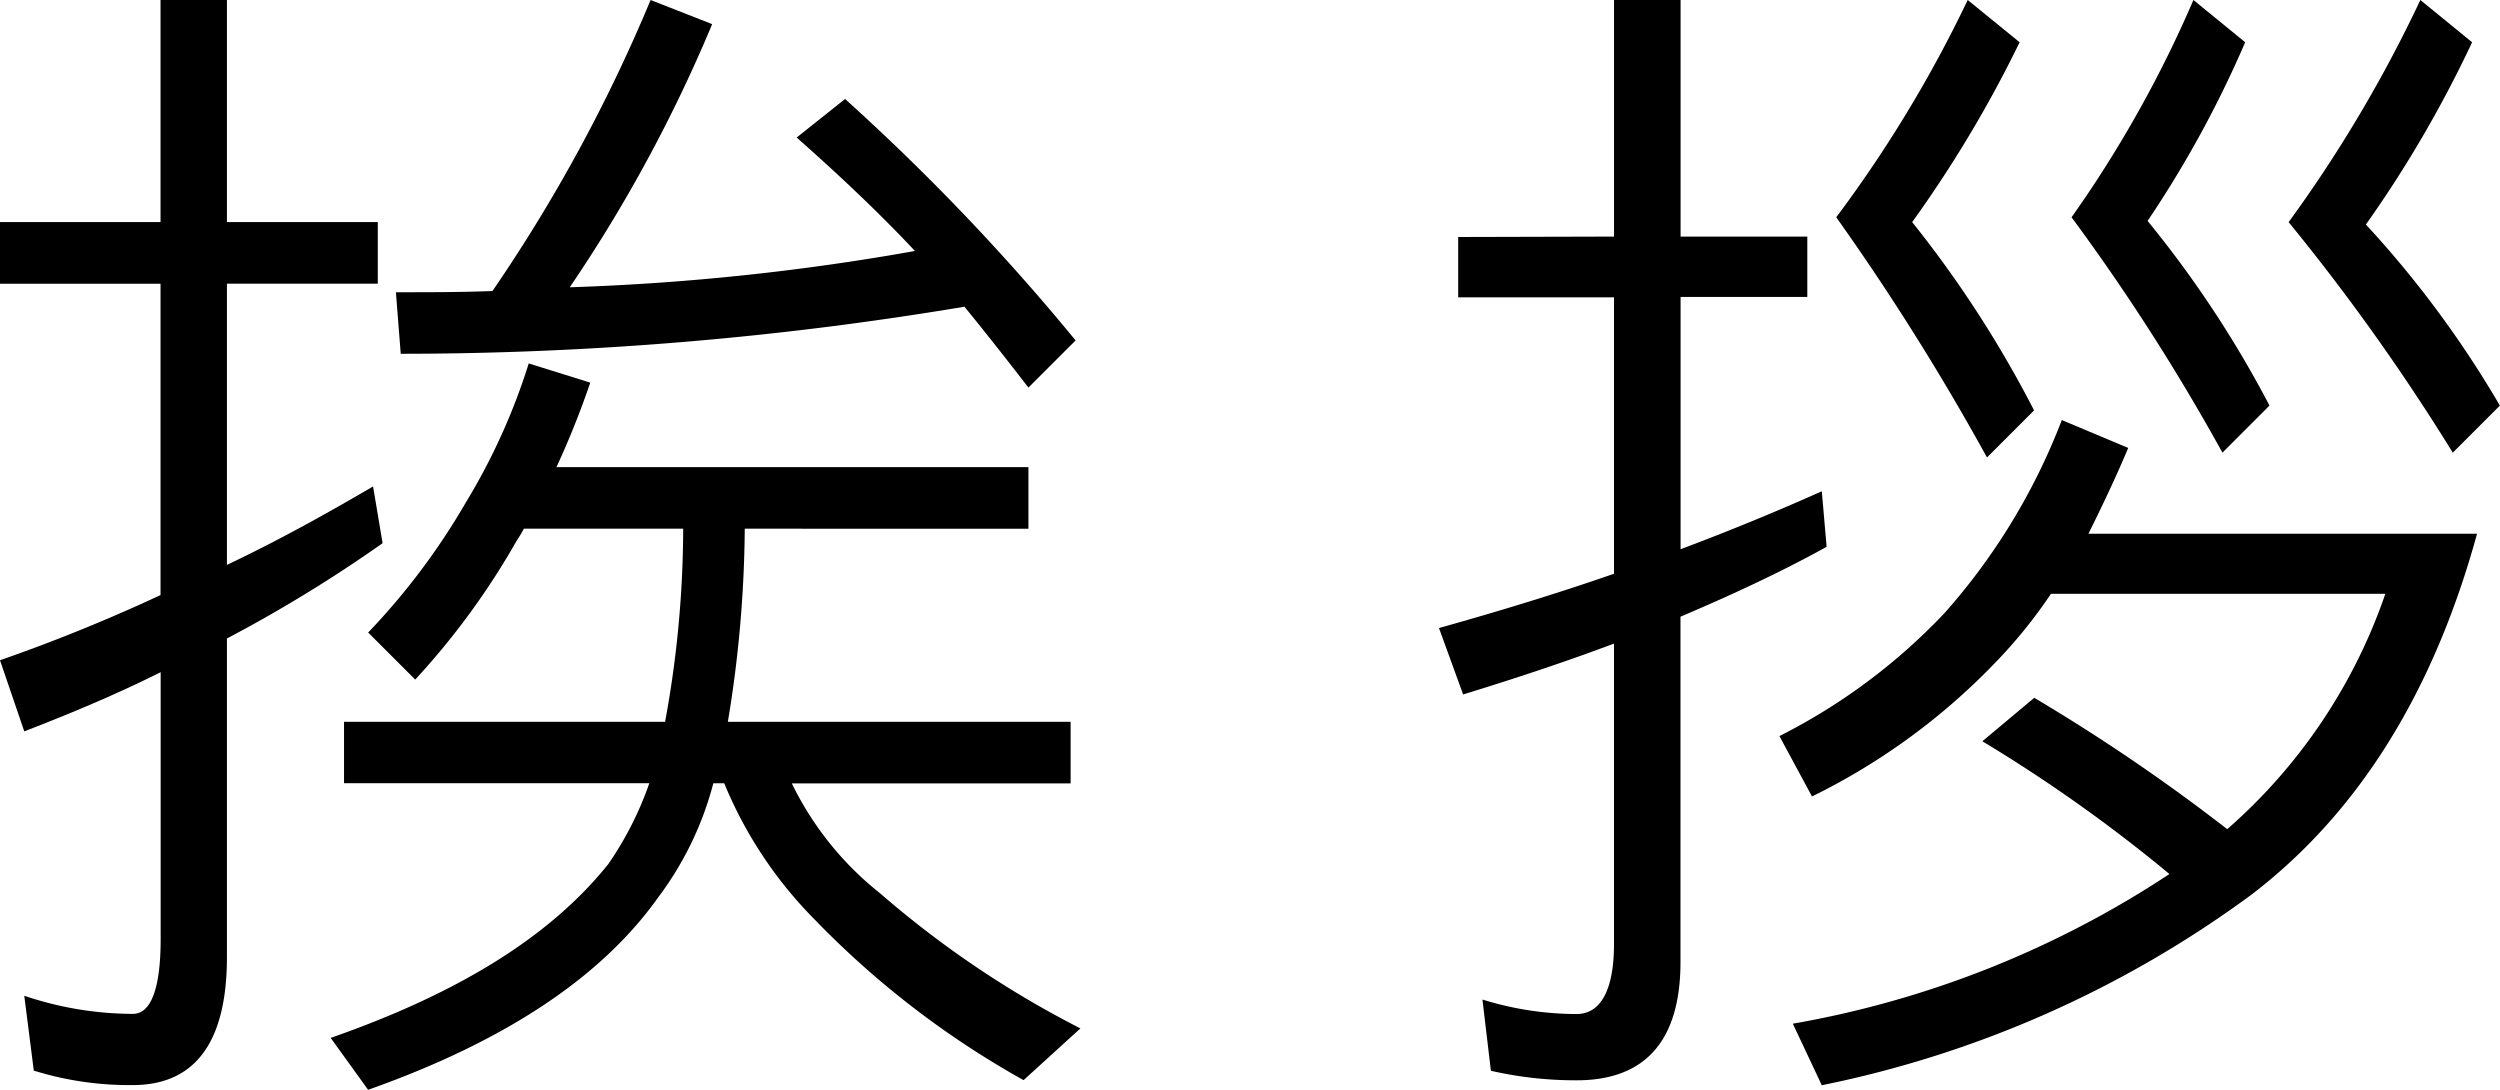 <svg xmlns="http://www.w3.org/2000/svg" width="78.693" height="34.309" viewBox="0 0 78.693 34.309"><title>アセット 9</title><path d="M5.053,6.991V0h2.09V6.991h4.749V8.929H7.143v8.853c1.6-.76,3.115-1.6,4.6-2.47l.3,1.786a44.389,44.389,0,0,1-4.9,3v10.03c0,2.66-.988,4.027-2.964,4.027A10.124,10.124,0,0,1,1.064,33.7l-.3-2.356a10.755,10.755,0,0,0,3.419.57c.57,0,.874-.8.874-2.355v-8.4c-1.368.684-2.812,1.292-4.293,1.862L0,20.783a53.939,53.939,0,0,0,5.053-2.052v-9.8H0V6.991ZM18.58,12.044a27.656,27.656,0,0,1-1.064,2.66H32.372v1.938H23.443a38.52,38.52,0,0,1-.532,6.079H33.7v1.938H24.924A9.973,9.973,0,0,0,27.7,28.116a31.255,31.255,0,0,0,6.308,4.255L32.219,34a28.34,28.34,0,0,1-6.573-5.053,13.256,13.256,0,0,1-2.85-4.293h-.342a10.3,10.3,0,0,1-1.748,3.609q-2.678,3.762-9.119,6.041l-1.178-1.634c4.027-1.406,6.915-3.192,8.738-5.471a10.586,10.586,0,0,0,1.292-2.546H10.829V22.721H20.935a33.789,33.789,0,0,0,.57-6.079H16.49a3.451,3.451,0,0,1-.228.38,23.591,23.591,0,0,1-3.192,4.369l-1.481-1.481a21.473,21.473,0,0,0,3.078-4.1,19.808,19.808,0,0,0,1.976-4.37ZM22.417.76a46.781,46.781,0,0,1-4.483,8.283A75.774,75.774,0,0,0,28.8,7.9c-1.14-1.216-2.393-2.394-3.723-3.571L26.6,3.116a69.938,69.938,0,0,1,7.257,7.6L32.372,12.2c-.646-.836-1.33-1.71-2.014-2.546a107.361,107.361,0,0,1-17.744,1.482l-.152-1.937c1.025,0,2.052,0,3.039-.038A50.5,50.5,0,0,0,20.479,0Z"/><path d="M50.805,7.447V0H52.9V7.447h3.989v1.9H52.9v7.941q2.279-.855,4.445-1.824l.152,1.748c-1.444.8-3,1.52-4.6,2.2V30.281c0,2.47-1.1,3.724-3.268,3.724a11.962,11.962,0,0,1-2.7-.3l-.266-2.242a10.037,10.037,0,0,0,2.963.456c.76,0,1.178-.76,1.178-2.2v-9.46c-1.52.57-3.115,1.1-4.749,1.6l-.76-2.09c1.9-.532,3.761-1.1,5.509-1.709v-8.7H45.9v-1.9ZM66.991,14.1c-.418.988-.836,1.862-1.253,2.7H77.971c-1.368,4.977-3.723,8.777-7.1,11.36a34.251,34.251,0,0,1-13.526,6l-.912-1.937a31.237,31.237,0,0,0,11.855-4.711,48.142,48.142,0,0,0-5.889-4.179l1.634-1.368A59.38,59.38,0,0,1,70.107,26.1a17.285,17.285,0,0,0,4.977-7.409H64.559a15.514,15.514,0,0,1-1.785,2.2,20.516,20.516,0,0,1-5.737,4.179l-1.026-1.9a18.81,18.81,0,0,0,5.2-3.875A19.822,19.822,0,0,0,64.9,13.222ZM63.572,1.33A38.467,38.467,0,0,1,60.19,6.991a35.364,35.364,0,0,1,3.837,5.927L62.545,14.4A77.494,77.494,0,0,0,57.8,6.839,40.573,40.573,0,0,0,61.938,0Zm7.1,0A34.224,34.224,0,0,1,67.6,6.953a34.265,34.265,0,0,1,3.837,5.813l-1.481,1.482a66.667,66.667,0,0,0-4.749-7.409A37.43,37.43,0,0,0,69.043,0Zm7.143,0a37.368,37.368,0,0,1-3.343,5.737,32.6,32.6,0,0,1,4.217,5.7l-1.482,1.482a67.408,67.408,0,0,0-5.167-7.257A42.875,42.875,0,0,0,76.186,0Z"/></svg>
